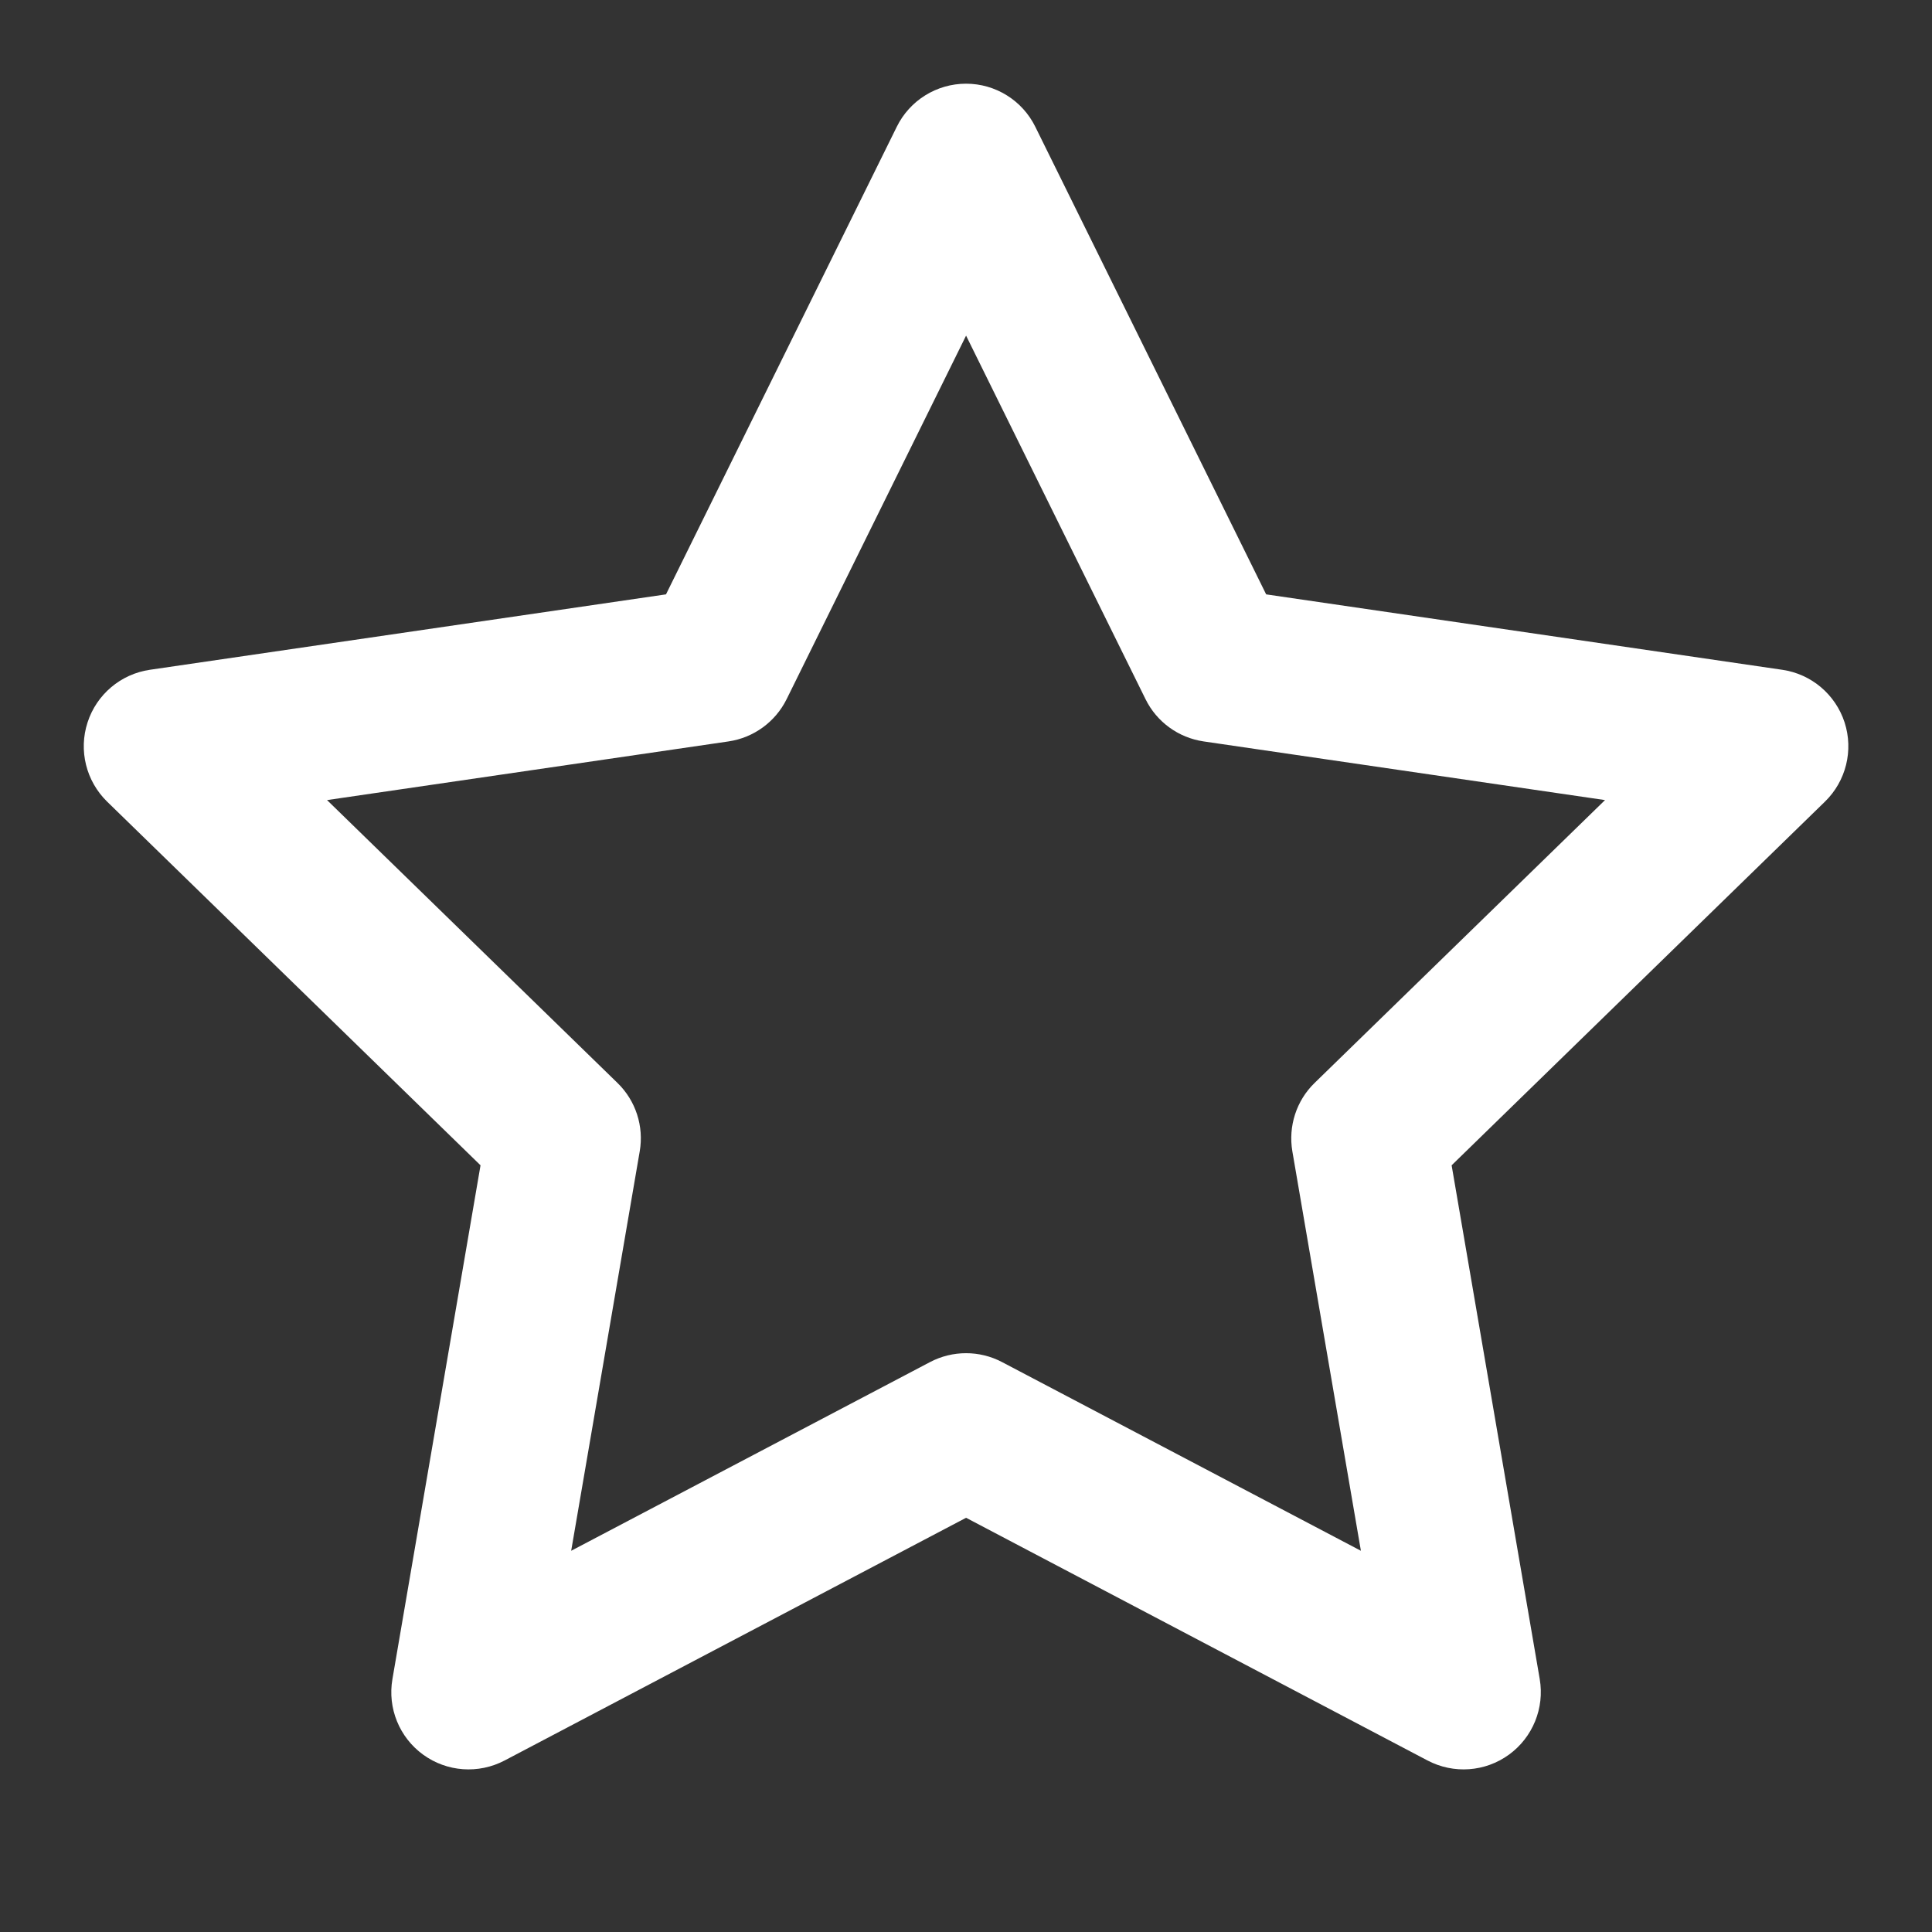 <svg width="25" height="25" viewBox="0 0 25 25" fill="#fff" xmlns="http://www.w3.org/2000/svg">
<rect x="0" y="0" width="25" height="25" fill="#333333" stroke="none"/>
<path fill-rule="evenodd" clip-rule="evenodd" d="M12.501 1.083C12.881 1.083 13.229 1.299 13.397 1.641L16.384 7.691L23.062 8.667C23.439 8.722 23.751 8.986 23.869 9.348C23.986 9.71 23.888 10.107 23.615 10.373L18.784 15.079L19.924 21.727C19.988 22.102 19.834 22.481 19.526 22.705C19.218 22.929 18.81 22.958 18.473 22.781L12.501 19.64L6.529 22.781C6.192 22.958 5.783 22.929 5.475 22.705C5.167 22.481 5.013 22.102 5.078 21.727L6.218 15.079L1.386 10.373C1.114 10.107 1.015 9.71 1.133 9.348C1.25 8.986 1.563 8.722 1.939 8.667L8.618 7.691L11.604 1.641C11.772 1.299 12.12 1.083 12.501 1.083ZM12.501 4.343L10.179 9.047C10.033 9.342 9.752 9.546 9.427 9.594L4.232 10.353L7.99 14.013C8.226 14.242 8.334 14.574 8.278 14.898L7.391 20.067L12.035 17.625C12.327 17.472 12.675 17.472 12.966 17.625L17.61 20.067L16.723 14.898C16.668 14.574 16.775 14.242 17.011 14.013L20.769 10.353L15.575 9.594C15.249 9.546 14.968 9.342 14.823 9.047L12.501 4.343Z"></path>
</svg>
